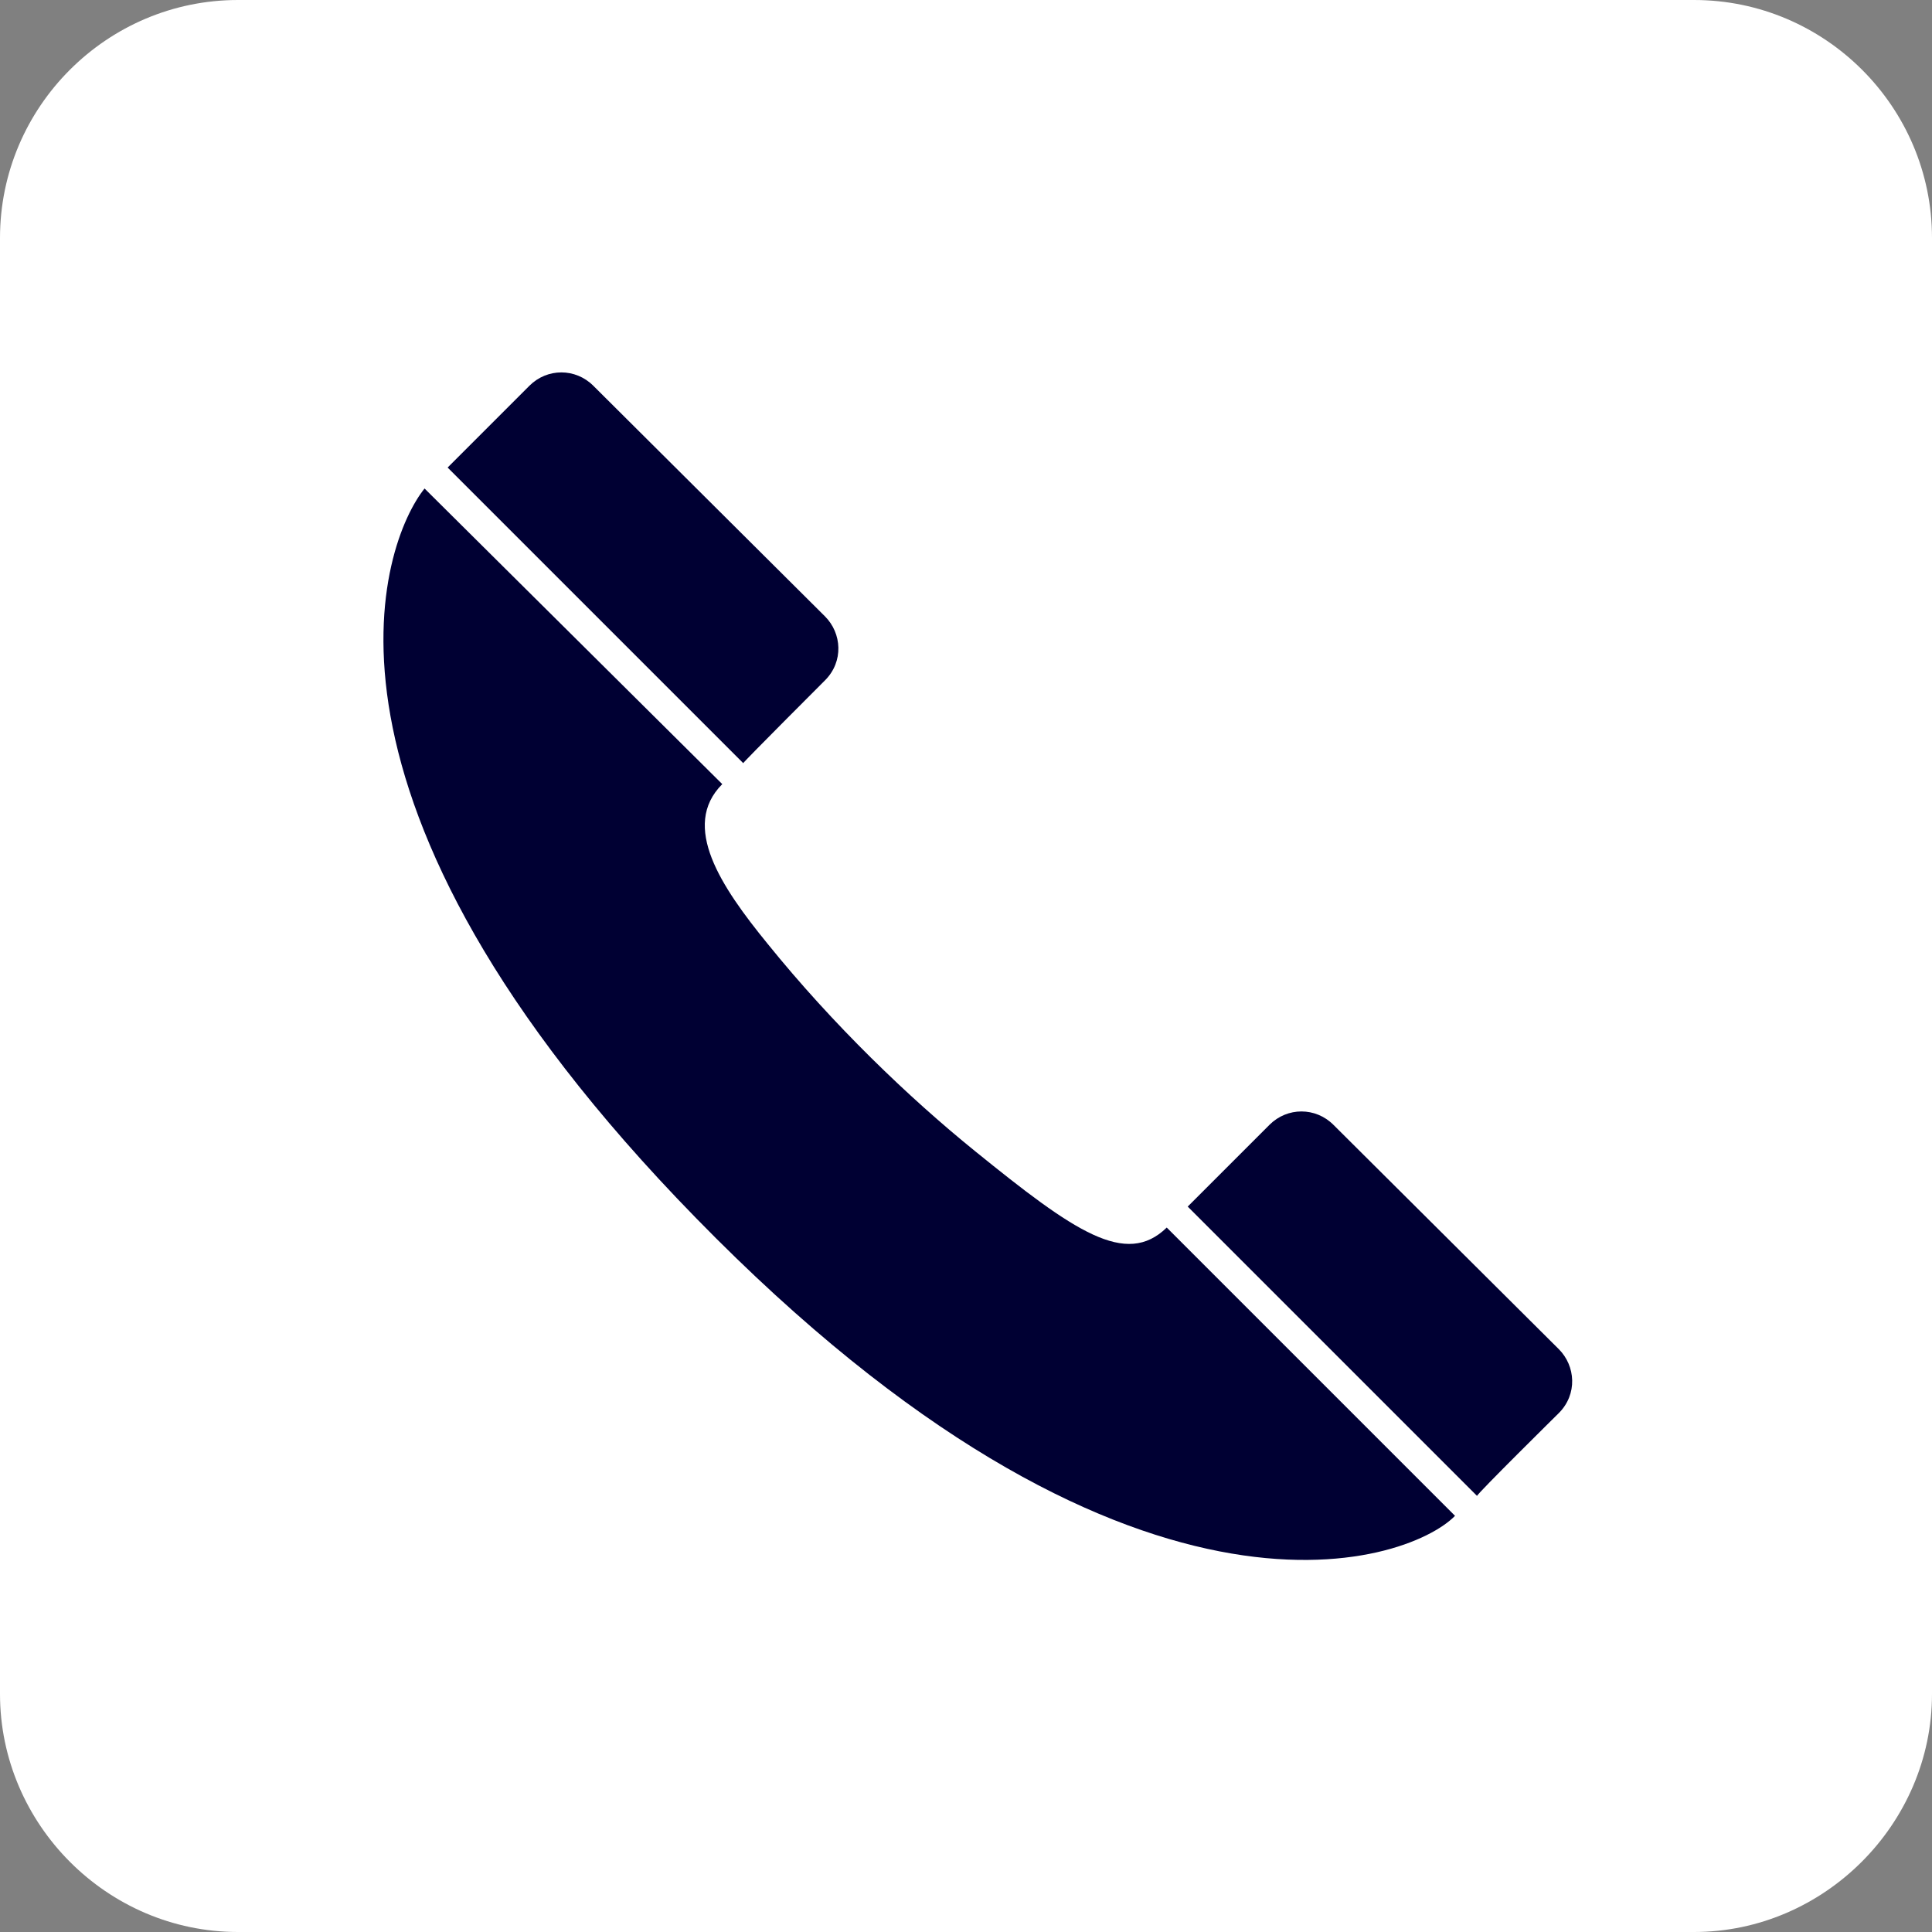 <?xml version="1.0" encoding="utf-8"?>
<!-- Generator: Adobe Illustrator 22.0.1, SVG Export Plug-In . SVG Version: 6.00 Build 0)  -->
<svg version="1.1" id="Livello_1" xmlns="http://www.w3.org/2000/svg" xmlns:xlink="http://www.w3.org/1999/xlink" x="0px" y="0px"
	 viewBox="0 0 184.3 184.3" style="enable-background:new 0 0 184.3 184.3;" xml:space="preserve">
<rect x="0" y="0" width="184.3" height="184.3" fill="#808080" stroke="none"/>
<style type="text/css">
	.st0{fill:#FFFFFF;}
	.st1{fill:#000033;}
</style>
<path class="st0" d="M161.6,184.3H22.7C10.2,184.3,0,174,0,161.6V22.7C0,10.2,10.2,0,22.7,0h138.9c12.5,0,22.7,10.2,22.7,22.7v138.9
	C184.3,174,174,184.3,161.6,184.3z"/>
<g>
	<path class="st1" d="M40.5,46.6c-4.1,5.1-13.2,29.6,25.9,69.6c41.2,42.2,67.8,33.1,72.4,28.4l-27.5-27.5c-3.9,3.8-8.8,0.4-18.3-7.3
		c-6.3-5.1-13.5-12-19.8-19.8c-4.4-5.4-8.3-11.2-4.3-15.2L40.5,46.6z"/>
	<path class="st1" d="M148.7,134.8c1.8-1.8,1.6-4.5,0-6.1v0c0,0-21.5-21.4-21.5-21.4c-1.7-1.7-4.4-1.7-6.1,0l-7.8,7.8l27.6,27.6
		C140.9,142.5,148.7,134.8,148.7,134.8L148.7,134.8z"/>
	<path class="st1" d="M78.7,64.9c1.8-1.8,1.6-4.5,0-6.1v0c0,0-22.1-22-22.1-22c-1.7-1.7-4.4-1.7-6.1,0l-7.8,7.8l28.2,28.2
		C70.9,72.7,78.7,64.9,78.7,64.9L78.7,64.9z"/>
</g>
</svg>
